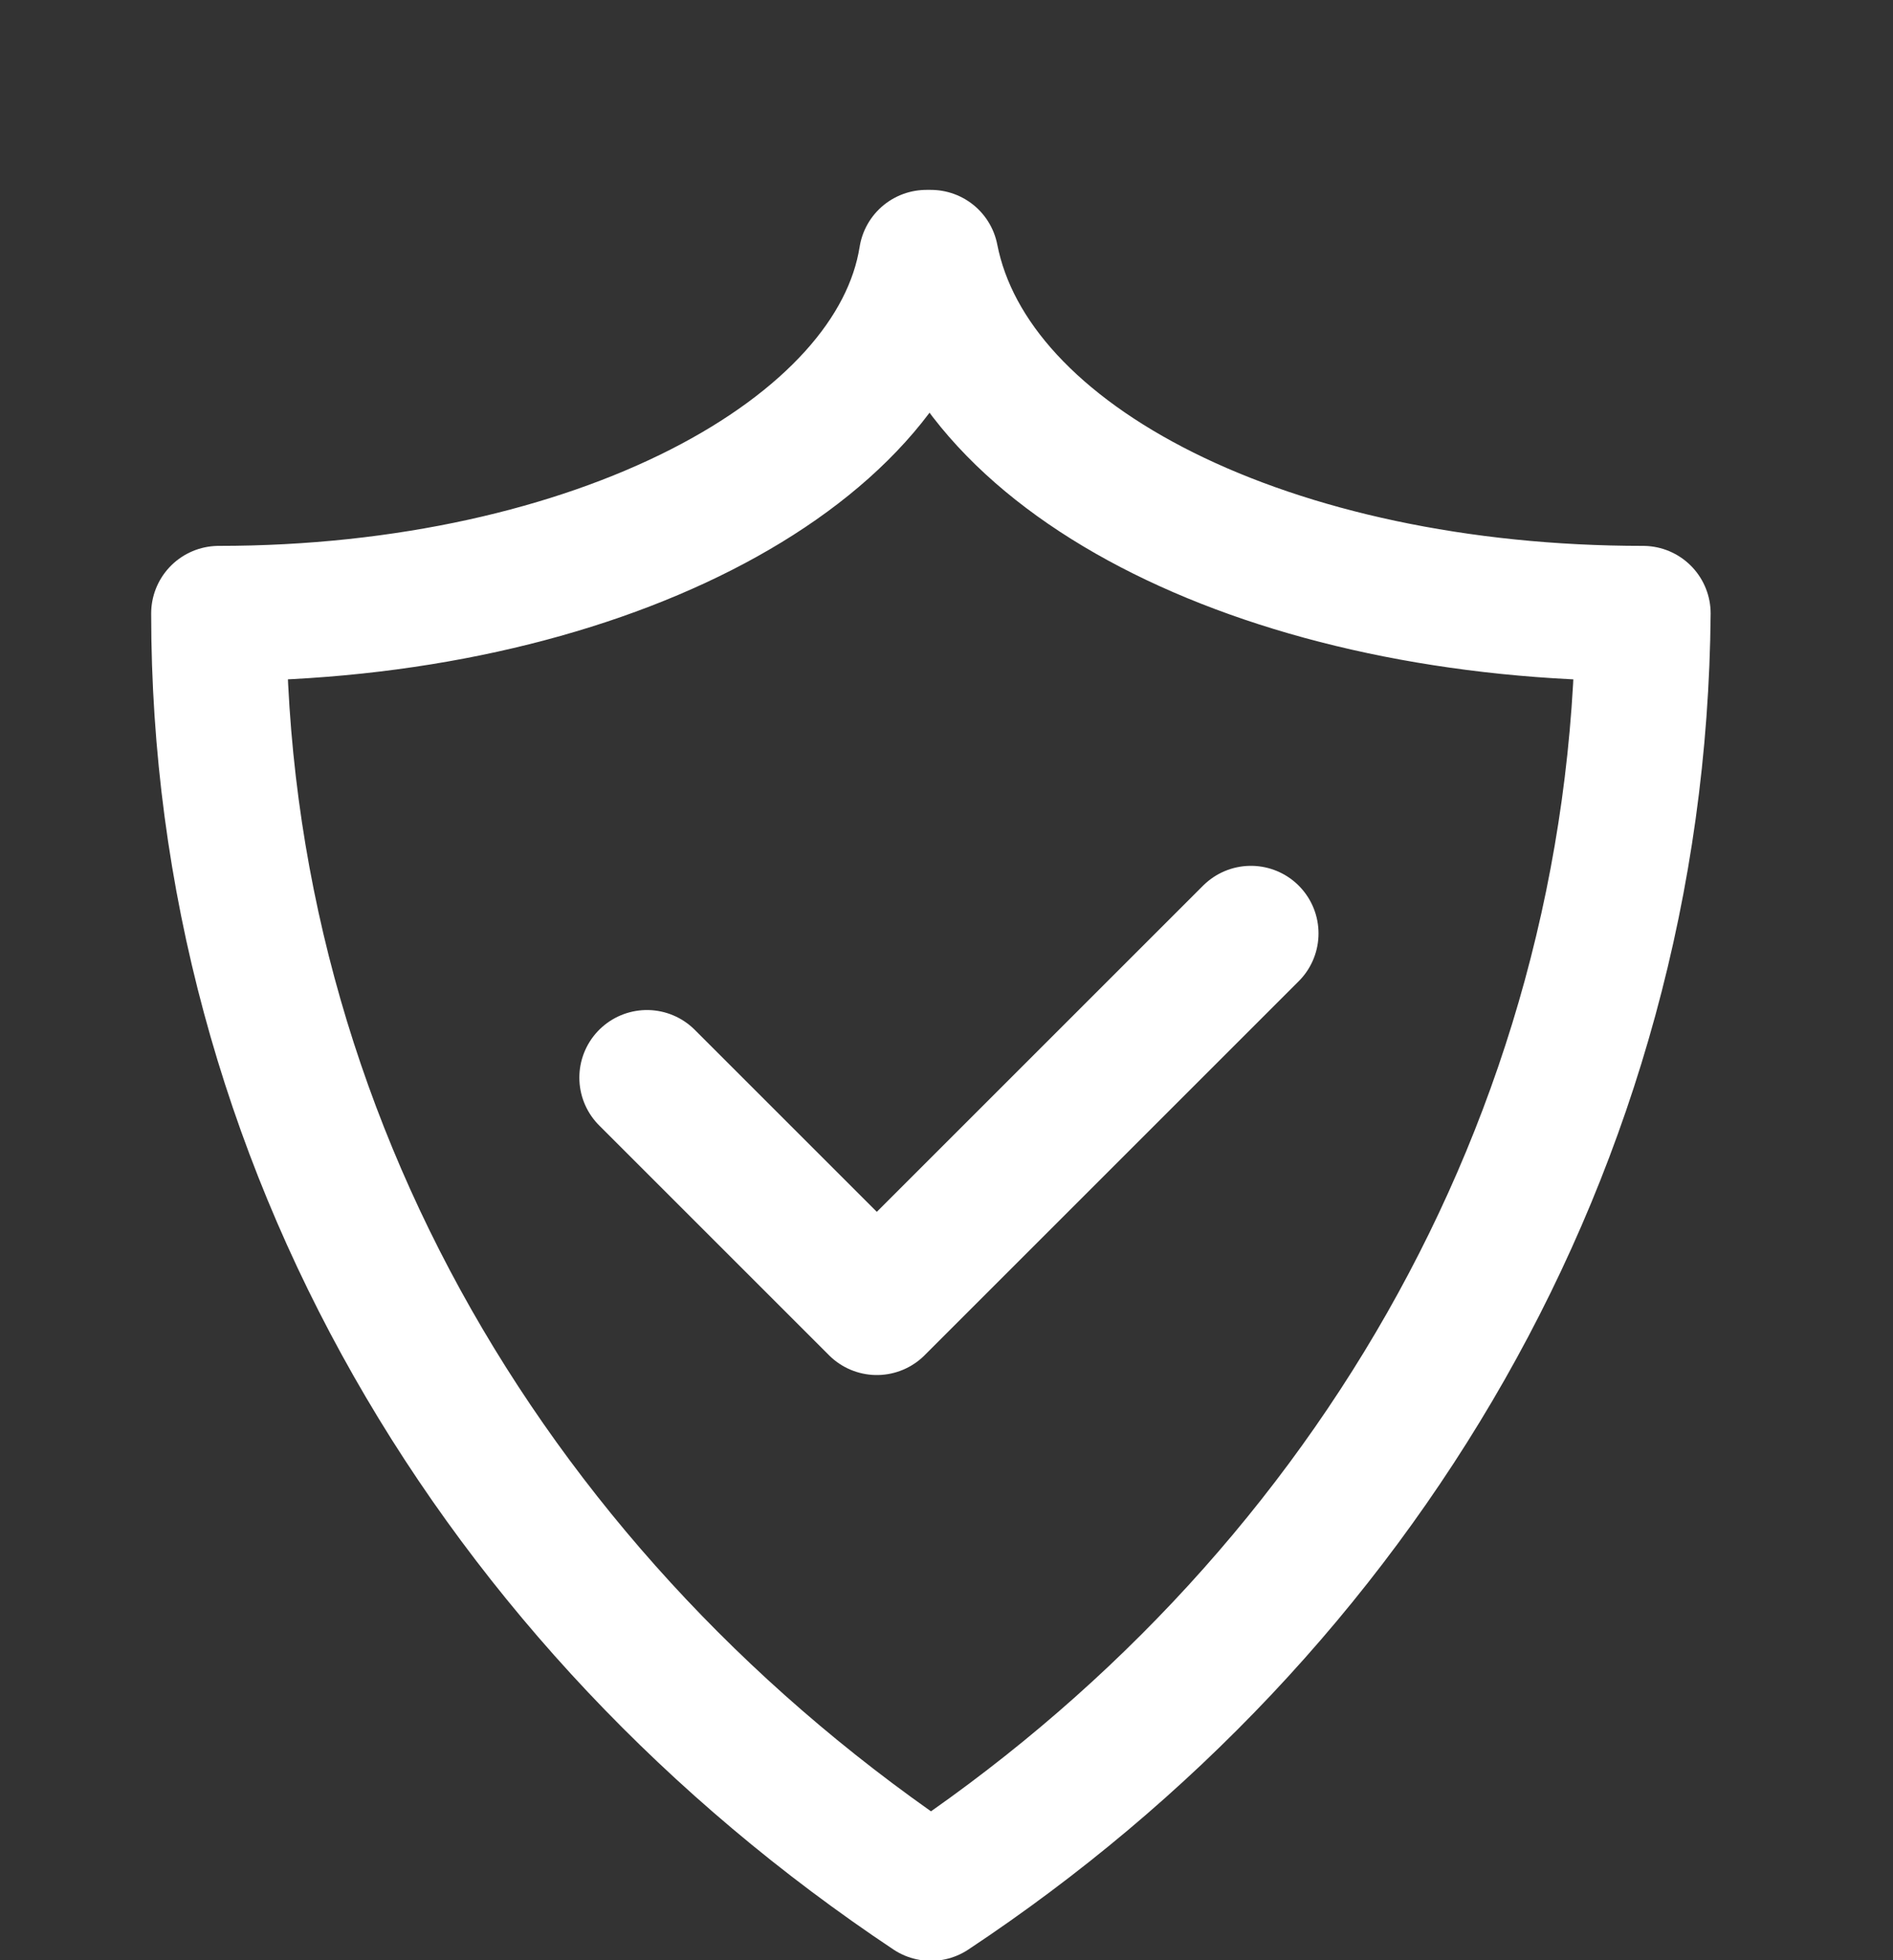 <?xml version="1.0" encoding="utf-8"?>
<!-- Generator: Adobe Illustrator 25.0.1, SVG Export Plug-In . SVG Version: 6.00 Build 0)  -->
<svg version="1.1" id="圖層_1" xmlns="http://www.w3.org/2000/svg" xmlns:xlink="http://www.w3.org/1999/xlink" x="0px" y="0px"
	 viewBox="0 0 42 43.5" style="enable-background:new 0 0 42 43.5;" xml:space="preserve">
<rect x="0" y="0" width="42" height="43.5" fill="#333333" stroke="none"/>
<style type="text/css">
	.st0{fill:#FFFFFF;fill-opacity:0;}
	.st1{fill:none;stroke:#FFFFFF;stroke-width:3;stroke-linecap:round;stroke-linejoin:round;stroke-miterlimit:10;}
	.st2{fill:none;stroke:#FFFFFF;stroke-width:3;stroke-linecap:round;stroke-linejoin:round;}
</style>
<g id="img_service_web_04_6_shield" transform="translate(-0.046 0.014)">
	<rect id="Rectangle_5815" x="0" y="0" class="st0" width="42" height="42"/>
	<path id="Path_27961" class="st1" d="M20.7,5.7h-0.1c-0.7,4.4-7.4,7.9-15.7,7.9c0,11.7,6.2,22,15.8,28.4
		c9.5-6.3,15.7-16.6,15.8-28.4C28.3,13.6,21.6,10.3,20.7,5.7C20.7,5.9,20.7,5.8,20.7,5.7z"/>
	<path id="Path_27962" class="st2" d="M14.4,23.9l5.1,5.1l8.3-8.3"/>
</g>
</svg>
